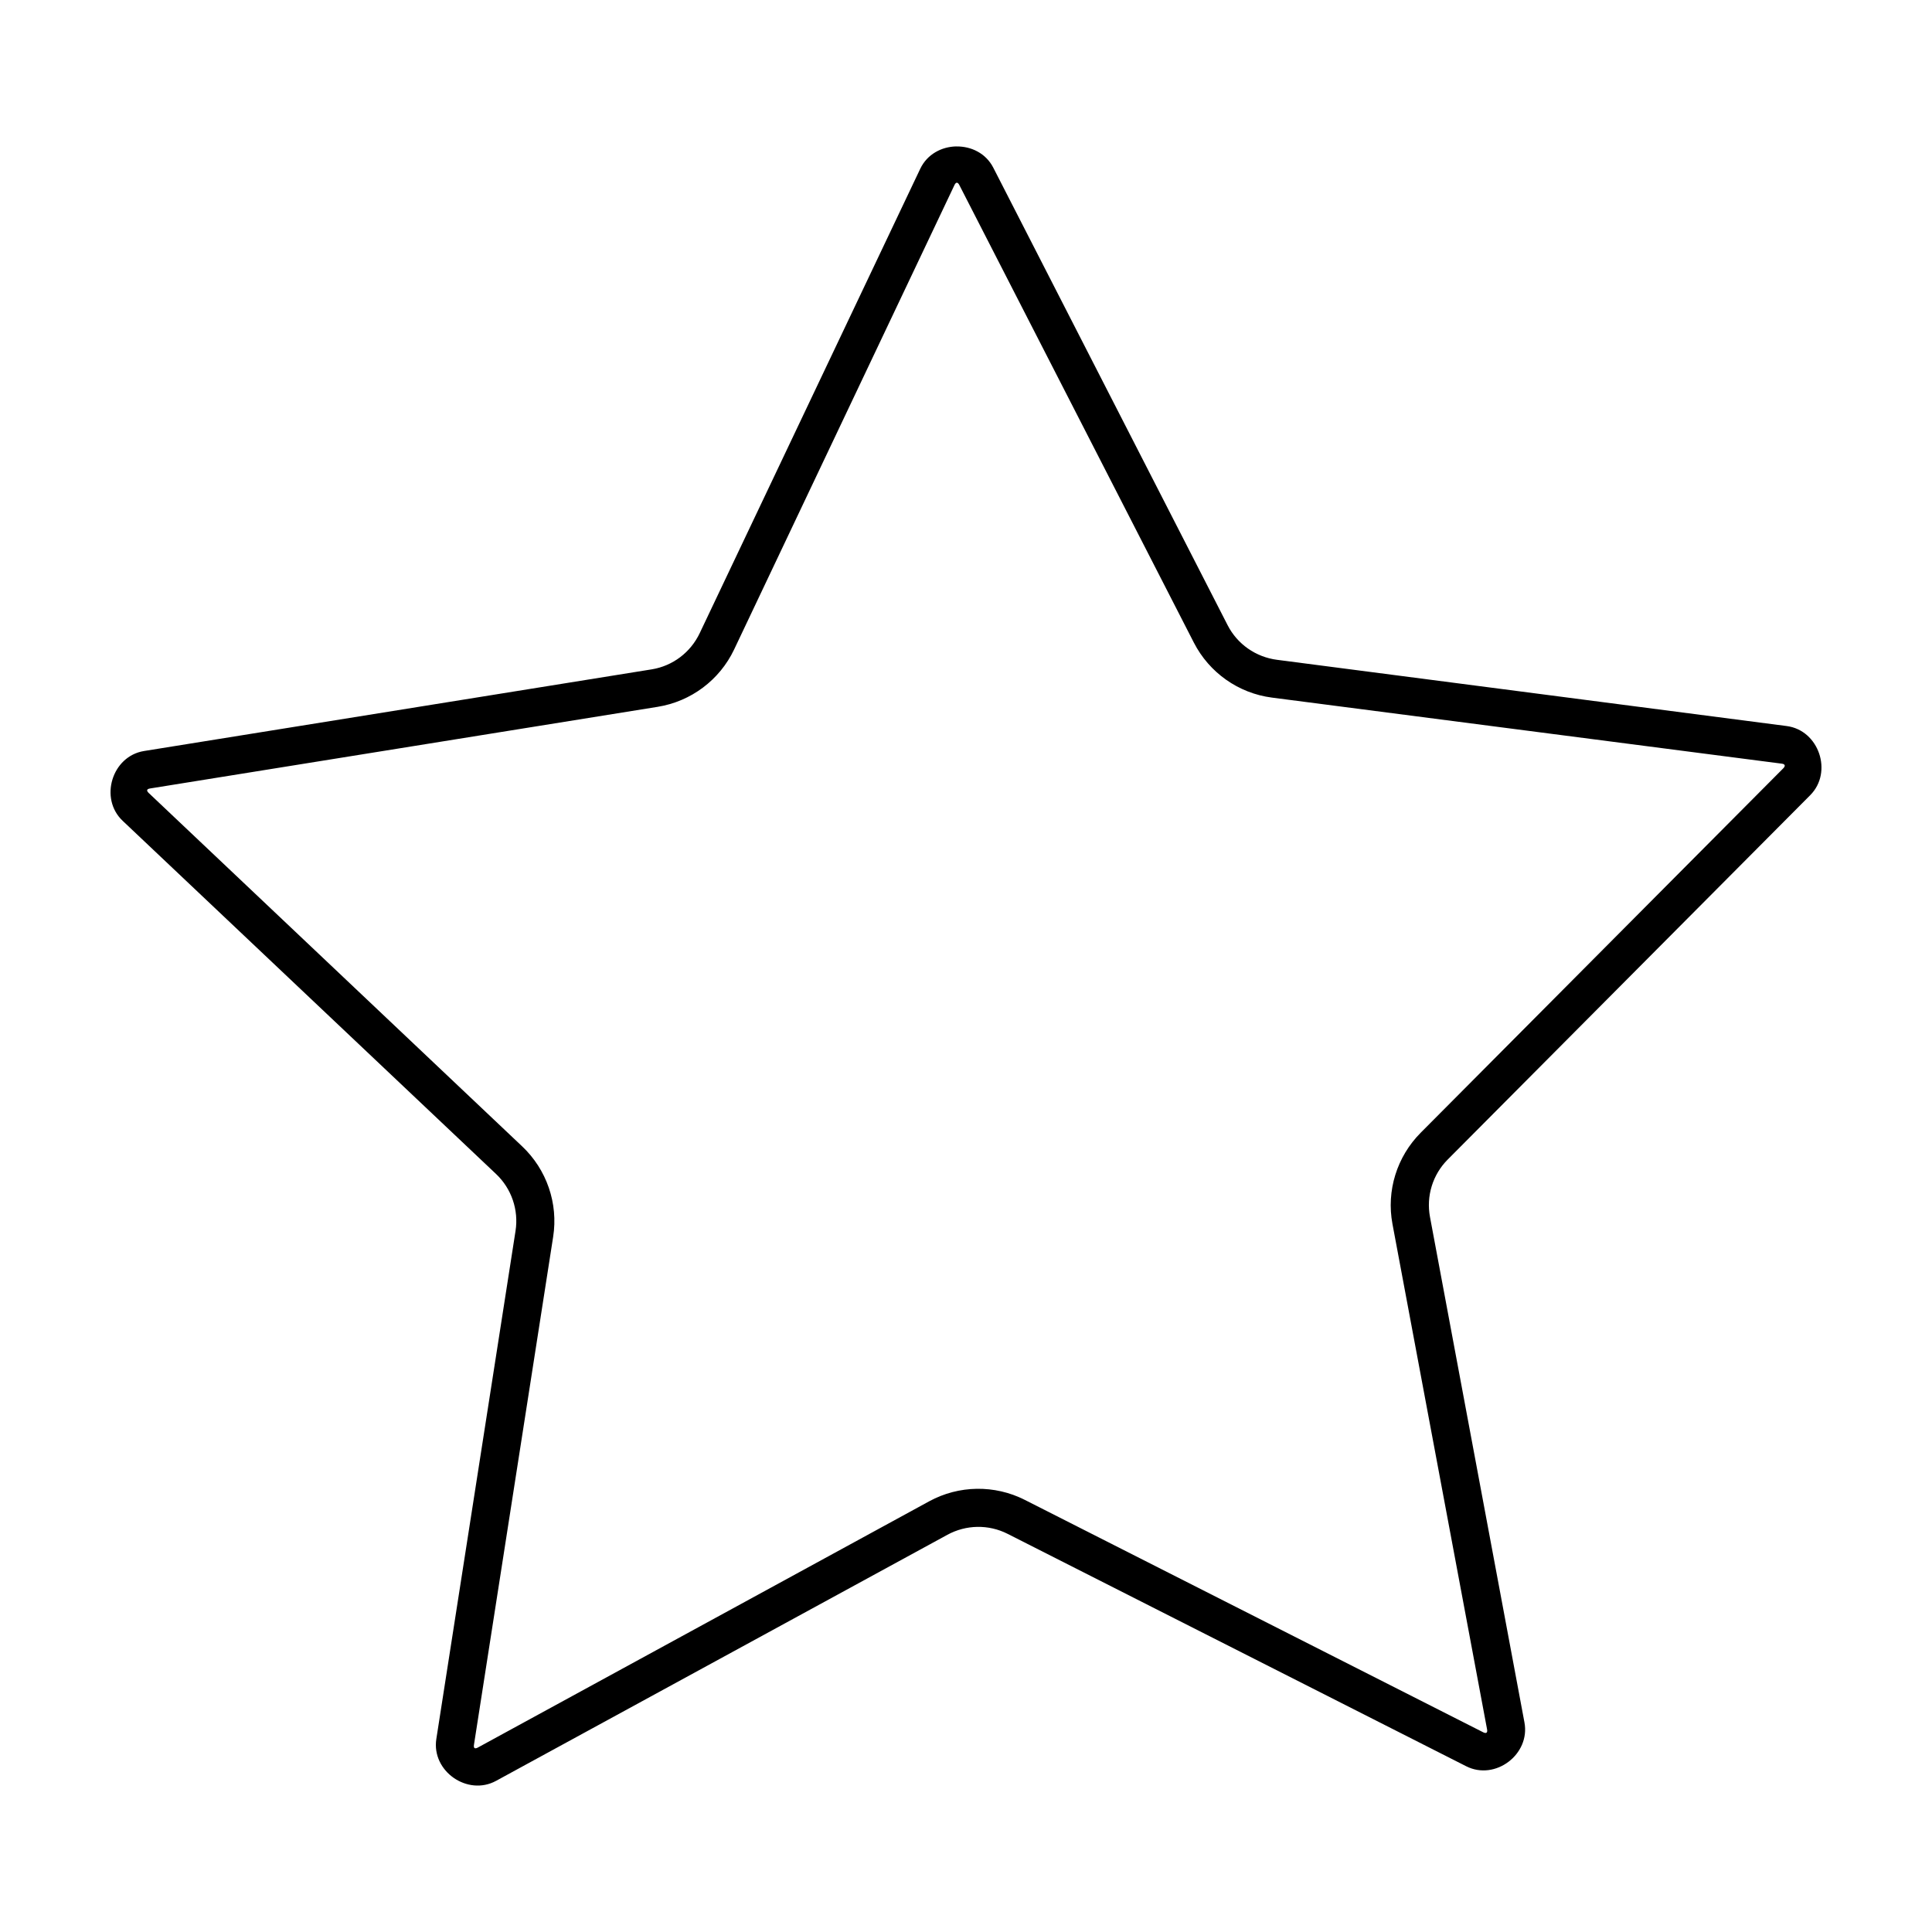<?xml version="1.0" encoding="UTF-8"?>
<!-- Uploaded to: ICON Repo, www.svgrepo.com, Generator: ICON Repo Mixer Tools -->
<svg fill="#000000" width="800px" height="800px" version="1.1" viewBox="144 144 512 512" xmlns="http://www.w3.org/2000/svg">
 <path d="m397.46 182.8c-3.883 0.059-7.742 2.043-9.59 5.938l-58.441 123.06c-2.422 5.098-7.16 8.695-12.73 9.59l-134.52 21.637c-8.508 1.367-11.938 12.574-5.676 18.496l98.957 93.598c4.098 3.879 6.031 9.523 5.16 15.098l-20.988 134.63c-1.328 8.516 8.262 15.223 15.828 11.098l119.6-65.207c4.953-2.703 10.922-2.809 15.957-0.258l121.54 61.594c7.688 3.894 17.023-3.141 15.438-11.613l-25.031-133.94c-1.039-5.547 0.707-11.227 4.688-15.227l96.074-96.562c6.078-6.109 2.309-17.215-6.234-18.324l-135.08-17.555c-5.598-0.727-10.504-4.137-13.074-9.16l-62.102-121.25c-1.965-3.836-5.879-5.691-9.762-5.633zm-0.516 10.238c0.395-0.828 0.871-0.816 1.289 0l62.145 121.25c4.082 7.965 11.812 13.43 20.688 14.582l135.12 17.508c0.906 0.117 1.031 0.598 0.387 1.246l-96.074 96.562c-6.312 6.344-9.129 15.379-7.484 24.172l25.074 133.94c0.168 0.898-0.215 1.188-1.031 0.773l-121.49-61.594c-7.981-4.043-17.477-3.898-25.332 0.387l-119.6 65.25c-0.805 0.438-1.172 0.176-1.031-0.73l20.988-134.63c1.379-8.844-1.715-17.809-8.215-23.957l-98.957-93.641c-0.664-0.629-0.559-1.059 0.344-1.203l134.52-21.637c8.832-1.422 16.418-7.102 20.258-15.184z"/>
</svg>